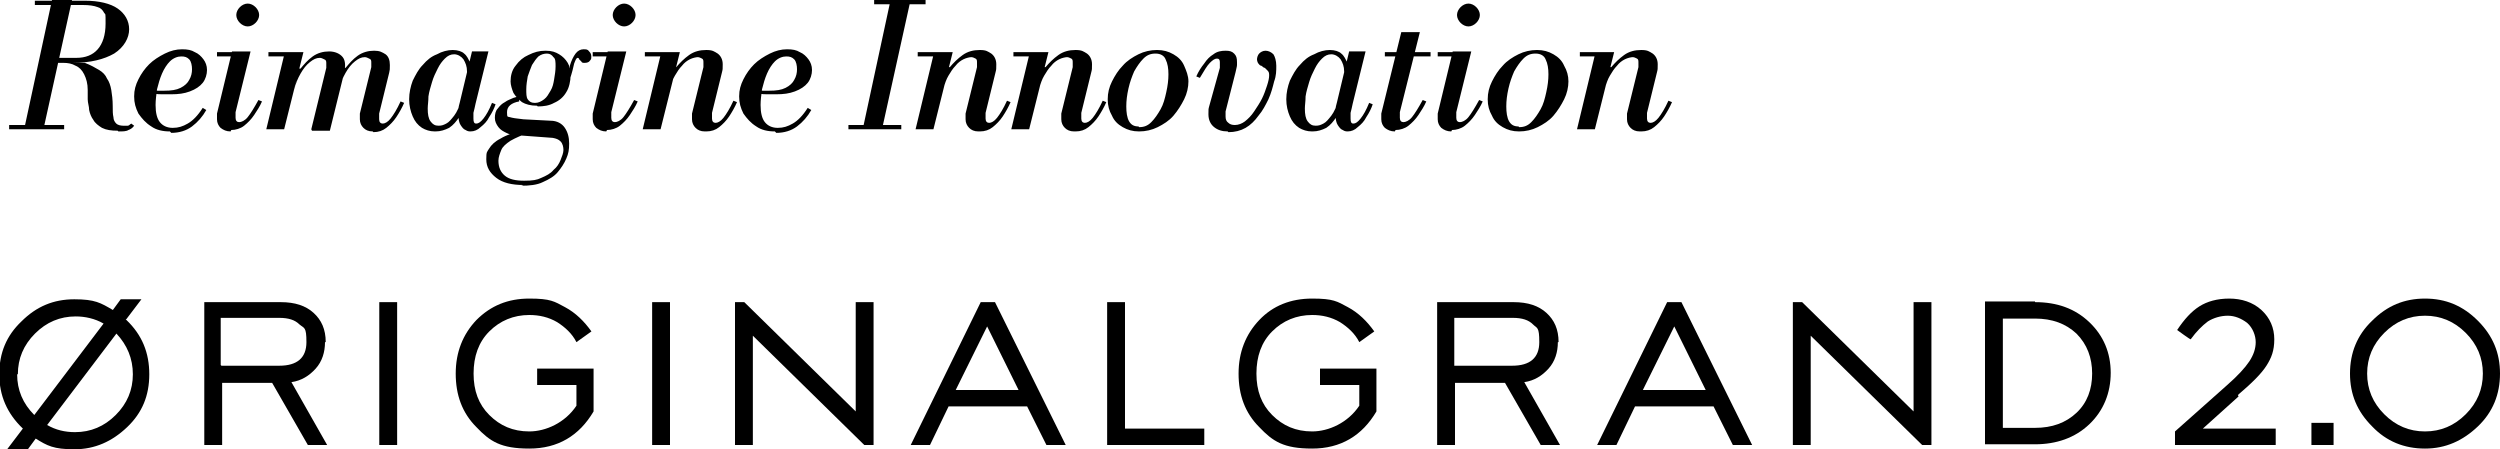 <?xml version="1.0" encoding="UTF-8"?>
<svg id="_レイヤー_2" data-name="レイヤー 2" xmlns="http://www.w3.org/2000/svg" xmlns:xlink="http://www.w3.org/1999/xlink" viewBox="0 0 350 62.9">
  <defs>
    <style>
      .cls-1 {
        fill: none;
      }

      .cls-2 {
        clip-path: url(#clippath);
      }
    </style>
    <clipPath id="clippath">
      <rect class="cls-1" y="41.8" width="350" height="21.1"/>
    </clipPath>
  </defs>
  <g id="_レイヤー_1-2" data-name="レイヤー 1">
    <g id="_レイヤー_1-3" data-name=" レイヤー 1">
      <path d="M3.38,18.1L7.28,0h2.8l-4,18.1h-2.7ZM1.28,18.1v-.6h7.7v.6H1.28ZM16.48,18.3c-.9,0-1.6-.1-2.2-.4-.5-.3-1-.7-1.2-1.1-.3-.4-.5-.9-.6-1.4,0-.5-.2-1-.2-1.5v-1.3c0-.9-.2-1.6-.5-2.2-.3-.6-.7-1-1.2-1.2-.5-.3-1.1-.4-1.7-.4h3c.8.3,1.5.7,2,1s.9.7,1.1,1.2c.3.4.5,1,.6,1.6.1.6.2,1.4.2,2.2,0,.7,0,1.2.1,1.6,0,.4.2.7.4.9.2.2.6.3,1,.3h.6c.2,0,.3-.2.5-.3l.4.3c-.2.3-.5.5-.8.6-.3.2-.8.2-1.4.2l-.1-.1ZM6.28,8.7v-.6h4.4c1.3,0,2.3-.4,3-1.2s1.1-2,1.1-3.6,0-1.2-.2-1.5c-.2-.4-.5-.7-.9-.8-.5-.2-1.2-.3-2.1-.3h-6.7V.1h7c2,0,3.6.4,4.6,1.1s1.6,1.7,1.6,2.9-.7,2.5-2.1,3.4c-1.4.8-3.3,1.3-5.8,1.3h-3.9v-.1ZM23.78,18.4c-1,0-1.9-.2-2.6-.7-.8-.5-1.3-1.1-1.8-1.8-.4-.8-.6-1.5-.6-2.4s.2-1.6.6-2.4c.4-.8.9-1.5,1.5-2.1s1.4-1.1,2.2-1.5c.8-.4,1.6-.6,2.4-.6s1.3.1,1.8.4c.5.2.9.6,1.2,1,.3.4.5.9.5,1.5s-.2,1.3-.6,1.8-1,.9-1.8,1.2-1.6.4-2.6.4h-1.2c-.4,0-.8,0-1.1-.1h-.6v-.6c.4.1.7.2,1,.2h.9c1,0,1.7-.1,2.3-.4.6-.3,1-.7,1.2-1.1.3-.5.4-1,.4-1.5s-.1-1.1-.4-1.4c-.3-.3-.6-.4-1.1-.4s-1.1.2-1.6.7c-.4.4-.8,1-1.1,1.7-.3.7-.5,1.4-.7,2.2-.1.8-.2,1.5-.2,2.2,0,1.1.2,1.9.6,2.4s1,.8,1.8.8,1.4-.2,2.1-.6,1.4-1.1,2.1-2.2l.5.3c-.5.9-1.2,1.7-2,2.3-.8.6-1.8.9-2.9.9l-.2-.2ZM32.28,18.4c-.6,0-1-.2-1.4-.5-.3-.3-.5-.7-.5-1.2s0-.3,0-.4v-.4l2.1-8.7h2.6l-2.1,8.5v.8c0,.4.2.6.5.6s.8-.2,1.2-.7.9-1.3,1.5-2.4l.5.2c-.3.7-.7,1.3-1.1,1.9s-.9,1.1-1.4,1.5-1.2.6-1.8.6l-.1.2ZM30.38,7.9v-.6h4.5v.6h-4.5ZM34.68,3.7c-.4,0-.8-.2-1.1-.5-.3-.3-.5-.7-.5-1.1s.2-.8.5-1.1c.3-.3.7-.5,1.1-.5s.8.2,1.1.5c.3.3.5.7.5,1.1s-.2.8-.5,1.1c-.3.3-.7.5-1.1.5ZM52.18,18.4c-.6,0-1-.2-1.3-.5s-.5-.7-.5-1.2,0-.3,0-.4v-.4l1.6-6.5v-.6c0-.3,0-.5-.3-.6-.2-.1-.4-.2-.6-.2-.5,0-.9.2-1.4.6-.5.4-.9.9-1.3,1.6-.4.7-.7,1.4-.9,2.3l.7-3h.2c.5-.6,1-1.2,1.7-1.7s1.5-.7,2.3-.7,1.1.2,1.6.5c.4.3.6.8.6,1.5s0,.6-.1,1.1l-1.4,5.7v.8c0,.4.2.6.5.6s.7-.2,1.1-.7.9-1.3,1.4-2.4l.5.2c-.3.7-.7,1.4-1.1,2s-.9,1.1-1.4,1.5-1.1.6-1.8.6l-.1-.1ZM37.28,18.1l2.6-10.8h2.6l-2.7,10.8h-2.5ZM43.58,18.1l2.1-8.6v-.6c0-.3,0-.5-.3-.6-.2-.1-.4-.2-.6-.2-.5,0-.9.2-1.4.6-.5.4-.9.9-1.3,1.6-.4.7-.7,1.4-.9,2.3l.7-3h.2c.5-.6,1-1.2,1.7-1.7s1.5-.7,2.3-.7,1.5.3,1.9.8.4,1.3.2,2.2l-2,8.1h-2.5l-.1-.2ZM37.58,7.9v-.6h4.5v.6h-4.5ZM60.88,18.4c-.7,0-1.3-.2-1.8-.5-.6-.4-1-.9-1.3-1.6s-.5-1.5-.5-2.4.2-1.8.5-2.6c.4-.8.8-1.6,1.4-2.2.6-.7,1.2-1.2,2-1.5.7-.4,1.5-.6,2.2-.6s1.3.2,1.6.5c.4.3.6.8.8,1.2h.1l-.5,2.2v-.9c0-.7-.2-1.2-.5-1.7-.3-.4-.8-.7-1.3-.7s-.9.2-1.3.6c-.4.4-.7.8-1,1.4-.3.6-.6,1.2-.8,1.9-.2.7-.4,1.3-.5,2,0,.7-.1,1.2-.1,1.7,0,.8.1,1.4.4,1.8s.6.6,1.1.6.7-.1,1.1-.3.7-.6,1.1-1.1.7-1.3,1.1-2.2l-.3,2.4h-.1c-.4.6-.8,1.1-1.4,1.5-.6.3-1.2.5-1.9.5h-.1ZM65.98,18.4c-.3,0-.5,0-.8-.2-.3-.1-.5-.4-.7-.7-.2-.3-.3-.8-.3-1.4v-.8c0-.3.1-.6.2-1l1.7-7.1h2.3l-1.8,7.3c-.1.5-.2.9-.3,1.3v.8c0,.5.1.7.4.7s.6-.2,1-.7.8-1.2,1.2-2.2l.5.2c-.2.6-.5,1.2-.9,1.8-.3.6-.7,1-1.2,1.4-.4.4-.9.6-1.4.6h.1ZM73.28,25.9c-1.6,0-2.9-.3-3.8-1s-1.4-1.5-1.4-2.6.1-1,.4-1.5.8-1,1.6-1.4c.8-.5,2-.9,3.5-1.2l.7.3c-1.2.4-2.1.8-2.8,1.2-.6.4-1.1.8-1.3,1.3s-.4,1-.4,1.5c0,.9.3,1.6.9,2.1.6.5,1.5.7,2.7.7s1.8-.1,2.4-.4c.7-.3,1.3-.6,1.7-1.1.5-.4.8-.9,1-1.4s.4-1,.4-1.4-.1-.9-.4-1.2c-.3-.3-.6-.4-1.1-.5l-5.4-.4c-.3,0-.7-.1-1.1-.3-.4-.2-.8-.4-1.1-.8s-.5-.8-.5-1.3.1-1,.4-1.3c.3-.4.6-.7,1-.9.4-.3.8-.4,1.2-.6.4-.1.6-.2.8-.2v.7c-1.1.2-1.7.7-1.7,1.5s.1.6.4.7c.3.1.9.2,1.9.3l3.8.2c.9,0,1.6.4,2,1s.6,1.3.6,2.2-.1,1.4-.4,2.1c-.3.7-.7,1.3-1.2,1.9s-1.2,1-2.1,1.4c-.8.4-1.9.5-3,.5l.3-.1ZM75.18,14.8c-.9,0-1.6-.2-2.1-.5-.5-.4-.9-.8-1.2-1.3-.2-.5-.4-1.1-.4-1.6,0-.8.2-1.6.7-2.2.5-.7,1.1-1.2,1.8-1.5.8-.4,1.5-.6,2.4-.6s1.4.2,1.9.5.9.7,1.2,1.2.4,1.1.4,1.8-.2,1.7-.6,2.3c-.4.7-1,1.2-1.7,1.5-.7.4-1.5.5-2.3.5l-.1-.1ZM74.98,14.4c.4,0,.8-.2,1.2-.5s.6-.7.9-1.2.4-1,.5-1.6.2-1.2.2-1.8,0-1.1-.3-1.3c-.2-.3-.5-.5-.9-.5s-.8.1-1.2.4c-.3.3-.6.7-.9,1.2-.2.5-.4,1-.6,1.6-.1.6-.2,1.2-.2,1.8s0,1.1.2,1.4.5.5.9.5h.2ZM79.78,11.3v-2.1h0c.2-.7.5-1.3.8-1.7s.7-.6,1.1-.6.6,0,.8.3c.2.2.3.4.3.7s0,.4-.2.6c-.1.2-.4.3-.7.3s-.4,0-.5-.2c-.1-.1-.2-.2-.3-.3,0-.1-.1-.2-.2-.2-.2,0-.3.3-.5.8-.1.5-.3,1.3-.6,2.2v.2ZM84.88,18.4c-.6,0-1-.2-1.4-.5-.3-.3-.5-.7-.5-1.2s0-.3,0-.4v-.4l2.1-8.7h2.6l-2.1,8.5v.8c0,.4.2.6.5.6s.8-.2,1.2-.7.9-1.3,1.5-2.4l.5.2c-.3.7-.7,1.3-1.1,1.9-.4.6-.9,1.1-1.4,1.5s-1.2.6-1.8.6l-.1.2ZM82.98,7.9v-.6h4.5v.6h-4.5ZM87.38,3.7c-.4,0-.8-.2-1.1-.5s-.5-.7-.5-1.1.2-.8.5-1.1c.3-.3.7-.5,1.1-.5s.8.2,1.1.5.5.7.5,1.1-.2.8-.5,1.1c-.3.3-.7.5-1.1.5ZM98.68,18.4c-.6,0-1-.2-1.3-.5s-.5-.7-.5-1.2,0-.3,0-.4v-.4l1.6-6.5v-.6c0-.3,0-.5-.2-.6s-.4-.2-.6-.2-.7.1-1.1.3c-.4.2-.8.5-1.1.9-.4.4-.7.9-1,1.4s-.5,1.1-.7,1.8l.7-3h.2c.5-.6,1.1-1.2,1.8-1.7s1.5-.7,2.4-.7,1.1.2,1.6.5c.4.3.7.8.7,1.5s0,.7-.1,1.1l-1.4,5.7v.8c0,.4.2.6.5.6s.7-.2,1.1-.7c.4-.5.9-1.3,1.4-2.4l.5.2c-.3.7-.7,1.4-1.1,2-.4.6-.9,1.1-1.4,1.5s-1.1.6-1.8.6h-.2ZM89.98,18.1l2.6-10.8h2.6l-2.7,10.8h-2.5ZM90.28,7.9v-.6h4.5v.6h-4.5ZM108.48,18.4c-1,0-1.9-.2-2.6-.7-.8-.5-1.3-1.1-1.8-1.8-.4-.8-.6-1.5-.6-2.4s.2-1.6.6-2.4c.4-.8.9-1.5,1.5-2.1s1.4-1.1,2.2-1.5,1.6-.6,2.4-.6,1.3.1,1.8.4c.5.2.9.6,1.2,1s.5.9.5,1.5-.2,1.3-.6,1.8c-.4.5-1,.9-1.8,1.2s-1.6.4-2.6.4h-1.2c-.4,0-.8,0-1.1-.1h-.6v-.6c.4.1.7.2,1,.2h.9c1,0,1.7-.1,2.3-.4.6-.3,1-.7,1.2-1.1.3-.5.4-1,.4-1.5s-.1-1.1-.4-1.4c-.3-.3-.6-.4-1.1-.4s-1.1.2-1.6.7c-.4.4-.8,1-1.1,1.7s-.5,1.4-.7,2.2c-.1.8-.2,1.5-.2,2.2,0,1.1.2,1.9.6,2.4.4.5,1,.8,1.8.8s1.4-.2,2.1-.6c.7-.4,1.4-1.1,2.1-2.2l.5.3c-.5.9-1.2,1.7-2,2.3-.8.6-1.8.9-2.9.9l-.2-.2ZM120.78,18.1l3.9-18.1h2.8l-4,18.1h-2.7ZM118.78,18.1v-.6h7.4v.6h-7.4ZM122.38.6V0h7.2v.6h-7.2ZM136.98,18.4c-.6,0-1-.2-1.3-.5s-.5-.7-.5-1.2,0-.3,0-.4v-.4l1.6-6.5v-.6c0-.3,0-.5-.2-.6s-.4-.2-.6-.2-.7.1-1.1.3c-.4.2-.8.5-1.1.9-.4.4-.7.9-1,1.4s-.5,1.1-.7,1.8l.7-3h.2c.5-.6,1.1-1.2,1.8-1.7s1.5-.7,2.4-.7,1.1.2,1.6.5c.4.3.7.8.7,1.5s0,.7-.1,1.1l-1.4,5.7v.8c0,.4.2.6.5.6s.7-.2,1.1-.7c.4-.5.9-1.3,1.4-2.4l.5.2c-.3.7-.7,1.4-1.1,2-.4.6-.9,1.1-1.4,1.5s-1.1.6-1.8.6h-.2ZM128.18,18.1l2.6-10.8h2.6l-2.7,10.8h-2.5ZM128.48,7.9v-.6h4.5v.6h-4.5ZM150.38,18.4c-.6,0-1-.2-1.3-.5s-.5-.7-.5-1.2,0-.3,0-.4v-.4l1.6-6.5v-.6c0-.3,0-.5-.2-.6s-.4-.2-.6-.2-.7.1-1.1.3c-.4.2-.8.5-1.1.9-.4.4-.7.9-1,1.4s-.5,1.1-.7,1.8l.7-3h.2c.5-.6,1.1-1.2,1.8-1.7s1.5-.7,2.4-.7,1.1.2,1.6.5c.4.3.7.8.7,1.5s0,.7-.1,1.1l-1.4,5.7v.8c0,.4.2.6.5.6s.7-.2,1.1-.7c.4-.5.9-1.3,1.4-2.4l.5.2c-.3.7-.7,1.4-1.1,2-.4.6-.9,1.1-1.4,1.5s-1.1.6-1.8.6h-.2ZM141.58,18.1l2.6-10.8h2.6l-2.7,10.8h-2.5ZM141.88,7.9v-.6h4.5v.6h-4.5ZM159.48,18.4c-.9,0-1.6-.2-2.3-.6s-1.2-.9-1.5-1.6c-.4-.7-.6-1.4-.6-2.3s.2-1.7.6-2.5c.4-.8.9-1.6,1.5-2.2.6-.7,1.4-1.2,2.2-1.6.8-.4,1.7-.6,2.6-.6s1.6.2,2.3.6c.7.4,1.2.9,1.5,1.6s.6,1.4.6,2.2-.2,1.7-.6,2.5c-.4.8-.9,1.6-1.5,2.3-.6.7-1.4,1.2-2.2,1.6s-1.7.6-2.6.6ZM159.48,17.8c.7,0,1.2-.2,1.7-.7s.9-1.1,1.3-1.8c.4-.7.6-1.5.8-2.4s.3-1.7.3-2.5-.1-1.5-.4-2.1c-.2-.5-.7-.8-1.4-.8s-1.2.2-1.7.7-.9,1.1-1.3,1.8c-.3.7-.6,1.5-.8,2.4-.2.9-.3,1.7-.3,2.5s.1,1.6.4,2.1c.3.5.7.7,1.3.7l.1.1ZM171.88,18.4c-.8,0-1.4-.2-1.9-.6s-.8-1-.8-1.8,0-.7.1-1.1l1.5-5.4v-.8c0-.3-.1-.5-.4-.5s-.6.2-1,.6-.8,1.1-1.4,2.1l-.5-.2c.3-.7.7-1.3,1.1-1.8.4-.6.8-1,1.3-1.3.5-.4,1.1-.5,1.7-.5s.9.1,1.2.4c.3.3.4.6.4,1.2s0,.2,0,.4-.1.5-.2,1l-1.4,5.5v.7c0,.4.1.7.4.9.2.2.5.3.9.3.5,0,1-.2,1.4-.5.5-.4.9-.8,1.3-1.4.4-.6.8-1.2,1.1-1.8.3-.6.5-1.2.7-1.8.2-.6.3-1.1.3-1.4s0-.5-.2-.7-.3-.3-.4-.4c-.2,0-.3-.2-.5-.3-.2,0-.3-.2-.4-.3-.1-.1-.2-.4-.2-.6s.1-.6.3-.8.5-.4.9-.4.8.2,1.1.5c.2.3.4.9.4,1.6s0,1.4-.3,2.2c-.2.8-.4,1.6-.8,2.5-.4.8-.8,1.6-1.4,2.3-.5.7-1.1,1.3-1.8,1.7-.7.4-1.5.6-2.4.6l-.1-.1ZM183.68,18.4c-.7,0-1.3-.2-1.8-.5-.6-.4-1-.9-1.3-1.6s-.5-1.5-.5-2.4.2-1.8.5-2.6c.4-.8.8-1.6,1.4-2.2.6-.7,1.2-1.2,2-1.5.7-.4,1.5-.6,2.2-.6s1.3.2,1.6.5c.4.3.6.8.8,1.2h.1l-.5,2.2v-.9c0-.7-.2-1.2-.5-1.7-.3-.4-.8-.7-1.3-.7s-.9.2-1.3.6c-.4.4-.7.8-1,1.4-.3.6-.6,1.2-.8,1.9s-.4,1.3-.5,2c0,.7-.1,1.2-.1,1.7,0,.8.1,1.4.4,1.8.3.4.6.6,1.1.6s.7-.1,1.1-.3c.4-.2.7-.6,1.1-1.1.4-.5.7-1.3,1.1-2.2l-.3,2.4h-.1c-.4.6-.8,1.1-1.4,1.5-.6.3-1.2.5-1.9.5h-.1ZM188.78,18.4c-.3,0-.5,0-.8-.2-.3-.1-.5-.4-.7-.7-.2-.3-.3-.8-.3-1.4v-.8c0-.3.1-.6.2-1l1.7-7.1h2.3l-1.8,7.3c-.1.5-.2.9-.3,1.3v.8c0,.5.1.7.4.7s.6-.2,1-.7.8-1.2,1.2-2.2l.5.2c-.2.6-.5,1.2-.9,1.8-.3.6-.7,1-1.2,1.4-.4.4-.9.6-1.4.6h.1ZM195.28,18.4c-.6,0-1-.2-1.4-.5-.3-.3-.5-.7-.5-1.2s0-.3,0-.4v-.4l2.8-11.4h2.6l-2.8,11.2v.8c0,.4.2.6.5.6s.8-.2,1.2-.7.9-1.3,1.5-2.4l.5.2c-.3.7-.7,1.3-1.1,1.9s-.9,1.1-1.4,1.5-1.2.6-1.8.6l-.1.2ZM193.88,7.9v-.6h6.4v.6h-6.4ZM203.18,18.4c-.6,0-1-.2-1.4-.5-.3-.3-.5-.7-.5-1.2s0-.3,0-.4v-.4l2.1-8.7h2.6l-2.1,8.5v.8c0,.4.2.6.5.6s.8-.2,1.2-.7.9-1.3,1.5-2.4l.5.2c-.3.7-.7,1.3-1.1,1.9s-.9,1.1-1.4,1.5-1.2.6-1.8.6l-.1.2ZM201.28,7.9v-.6h4.5v.6h-4.5ZM205.58,3.7c-.4,0-.8-.2-1.1-.5-.3-.3-.5-.7-.5-1.1s.2-.8.5-1.1c.3-.3.7-.5,1.1-.5s.8.2,1.1.5c.3.3.5.7.5,1.1s-.2.8-.5,1.1c-.3.3-.7.5-1.1.5ZM212.68,18.4c-.9,0-1.6-.2-2.3-.6s-1.2-.9-1.5-1.6c-.4-.7-.6-1.4-.6-2.3s.2-1.7.6-2.5c.4-.8.9-1.6,1.5-2.2.6-.7,1.4-1.2,2.2-1.6.8-.4,1.7-.6,2.6-.6s1.6.2,2.3.6,1.2.9,1.5,1.6c.4.7.6,1.4.6,2.2s-.2,1.7-.6,2.5-.9,1.6-1.5,2.3c-.6.7-1.4,1.2-2.2,1.6-.8.4-1.7.6-2.6.6ZM212.68,17.8c.7,0,1.2-.2,1.7-.7s.9-1.1,1.3-1.8c.4-.7.6-1.5.8-2.4.2-.9.3-1.7.3-2.5s-.1-1.5-.4-2.1c-.2-.5-.7-.8-1.4-.8s-1.2.2-1.7.7-.9,1.1-1.3,1.8c-.3.7-.6,1.5-.8,2.4-.2.9-.3,1.7-.3,2.5s.1,1.6.4,2.1.7.7,1.3.7l.1.1ZM229.58,18.4c-.6,0-1-.2-1.3-.5s-.5-.7-.5-1.2,0-.3,0-.4v-.4l1.6-6.5v-.6c0-.3,0-.5-.2-.6s-.4-.2-.6-.2-.7.1-1.1.3-.8.5-1.1.9c-.4.4-.7.9-1,1.4s-.5,1.1-.7,1.8l.7-3h.2c.5-.6,1.1-1.2,1.8-1.7.7-.5,1.5-.7,2.4-.7s1.1.2,1.6.5c.4.3.7.8.7,1.5s0,.7-.1,1.1l-1.4,5.7v.8c0,.4.2.6.5.6s.7-.2,1.1-.7.9-1.3,1.4-2.4l.5.2c-.3.7-.7,1.4-1.1,2s-.9,1.1-1.4,1.5-1.1.6-1.8.6h-.2ZM220.78,18.1l2.6-10.8h2.6l-2.7,10.8h-2.5ZM221.18,7.9v-.6h4.5v.6h-4.5Z"/>
      <g class="cls-2">
        <g>
          <path d="M17.7,44.8c2.2,2.1,3.2,4.6,3.2,7.6s-1,5.4-3.1,7.4c-2.1,2-4.5,3.1-7.4,3.1s-3.8-.5-5.4-1.5l-1.1,1.5H1l2.2-2.9C1,57.9-.1,55.4-.1,52.4s1-5.4,3.1-7.4c2.1-2.1,4.5-3.1,7.4-3.1s3.7.5,5.4,1.5l1.1-1.5h2.9l-2.2,2.9h.1ZM2.4,52.4c0,2.2.8,4.1,2.4,5.7l9.7-12.8c-1.2-.7-2.6-1-3.9-1-2.2,0-4.1.8-5.7,2.4-1.6,1.6-2.4,3.5-2.4,5.7h-.1ZM10.5,60.5c2.2,0,4.1-.8,5.7-2.4,1.6-1.6,2.4-3.5,2.4-5.7s-.8-4.1-2.3-5.7l-9.7,12.8c1.2.7,2.5,1,3.9,1h0Z"/>
          <path d="M45.5,47.9c0,1.4-.4,2.7-1.3,3.7-.9,1-2,1.7-3.4,1.9l5,8.8h-2.7l-5-8.7h-7v8.7h-2.5v-20h10.7c2,0,3.5.5,4.6,1.5s1.7,2.3,1.7,4.1h-.1ZM31,51.2h8.1c2.5,0,3.8-1.1,3.8-3.3s-.3-1.9-1-2.5c-.6-.6-1.5-.9-2.8-.9h-8.2v6.6h0l.1.1Z"/>
          <path d="M53.1,62.3v-20h2.5v20h-2.5Z"/>
          <path d="M75.2,53.9v-2.3h7.9v6c-2,3.4-5,5.2-9,5.2s-5.5-1-7.4-3c-2-2-2.9-4.5-2.9-7.5s1-5.5,2.9-7.5c2-2,4.4-3,7.4-3s3.5.4,5,1.2,2.7,2,3.7,3.4l-2.1,1.5c-.6-1.2-1.6-2.1-2.7-2.8-1.2-.7-2.5-1-3.9-1-2.2,0-4.1.8-5.6,2.3s-2.2,3.5-2.2,5.9.7,4.3,2.2,5.8,3.3,2.3,5.6,2.3,5-1.2,6.6-3.6v-2.9h-5.5Z"/>
          <path d="M91.3,62.3v-20h2.5v20h-2.5Z"/>
          <path d="M119.8,57.6v-15.3h2.5v20h-1.3l-15.6-15.3v15.3h-2.5v-20h1.3s15.6,15.3,15.6,15.3Z"/>
          <path d="M137.2,42.3h2.1l9.9,20h-2.7l-2.7-5.4h-11l-2.6,5.4h-2.7l9.8-20h-.1ZM133.8,54.6h8.8l-4.4-8.9-4.4,8.9h0Z"/>
          <path d="M157.5,42.3v17.7h11.1v2.3h-13.6v-20s2.5,0,2.5,0Z"/>
          <path d="M184.8,53.9v-2.3h7.9v6c-2,3.4-5,5.2-9,5.2s-5.5-1-7.4-3c-2-2-2.9-4.5-2.9-7.5s1-5.5,2.9-7.5,4.4-3,7.4-3,3.5.4,5,1.2,2.7,2,3.7,3.4l-2.1,1.5c-.6-1.2-1.6-2.1-2.7-2.8-1.2-.7-2.5-1-3.9-1-2.2,0-4.1.8-5.6,2.3s-2.2,3.5-2.2,5.9.7,4.3,2.2,5.8,3.3,2.3,5.6,2.3,5-1.2,6.6-3.6v-2.9h-5.5Z"/>
          <path d="M218.1,47.9c0,1.4-.4,2.7-1.3,3.7-.9,1-2,1.7-3.4,1.9l5,8.8h-2.7l-5-8.7h-7v8.7h-2.5v-20h10.7c2,0,3.5.5,4.6,1.5s1.7,2.3,1.7,4.1h-.1ZM203.6,51.2h8.1c2.5,0,3.8-1.1,3.8-3.3s-.3-1.9-.9-2.5c-.6-.6-1.5-.9-2.8-.9h-8.2v6.7Z"/>
          <path d="M233.3,42.3h2.1l9.9,20h-2.7l-2.7-5.4h-11l-2.6,5.4h-2.7l9.8-20h-.1ZM230,54.6h8.8l-4.4-8.9-4.4,8.9h0Z"/>
          <path d="M267.9,57.6v-15.3h2.5v20h-1.3l-15.6-15.3v15.3h-2.5v-20h1.3s15.6,15.3,15.6,15.3Z"/>
          <path d="M284.9,42.3c3.1,0,5.6.9,7.6,2.8,2,1.9,3,4.3,3,7.1s-1,5.3-3,7.2c-2,1.9-4.6,2.8-7.6,2.8h-7v-20h7v.1ZM280.4,44.6v15.3h4.5c2.4,0,4.3-.7,5.8-2.1,1.5-1.4,2.2-3.3,2.2-5.5s-.7-4.1-2.2-5.6c-1.5-1.4-3.4-2.1-5.8-2.1,0,0-4.5,0-4.5,0Z"/>
          <path d="M313.4,55.5l-5,4.5h10.2v2.3h-14.1v-1.9l7.2-6.4c1.6-1.4,2.6-2.5,3.2-3.4s.9-1.8.9-2.7-.4-2-1.2-2.7c-.8-.6-1.7-1-2.7-1s-2,.3-2.8.8c-.8.6-1.6,1.4-2.4,2.5h0c0,.1-1.9-1.3-1.9-1.3h0c1-1.5,2-2.6,3.1-3.3s2.5-1.1,4.2-1.1,3.3.5,4.5,1.6,1.8,2.5,1.8,4.1-.4,2.6-1.1,3.7c-.7,1.1-2,2.4-4,4.1h0l.1.2Z"/>
          <path d="M323.6,62.3v-3.1h3.1v3.1h-3.1Z"/>
          <path d="M332.1,59.7c-2.1-2.1-3.1-4.5-3.1-7.4s1-5.4,3.1-7.4c2.1-2.1,4.5-3.1,7.4-3.1s5.3,1,7.4,3.1,3.1,4.5,3.1,7.4-1,5.4-3.1,7.4-4.5,3.1-7.4,3.1-5.4-1-7.4-3.1ZM331.4,52.3c0,2.2.8,4.1,2.4,5.7,1.6,1.6,3.5,2.4,5.7,2.4s4.1-.8,5.7-2.4c1.6-1.6,2.4-3.5,2.4-5.7s-.8-4.1-2.4-5.7c-1.6-1.6-3.5-2.4-5.7-2.4s-4.1.8-5.7,2.4c-1.6,1.6-2.4,3.5-2.4,5.7Z"/>
        </g>
      </g>
    </g>
  </g>
</svg>